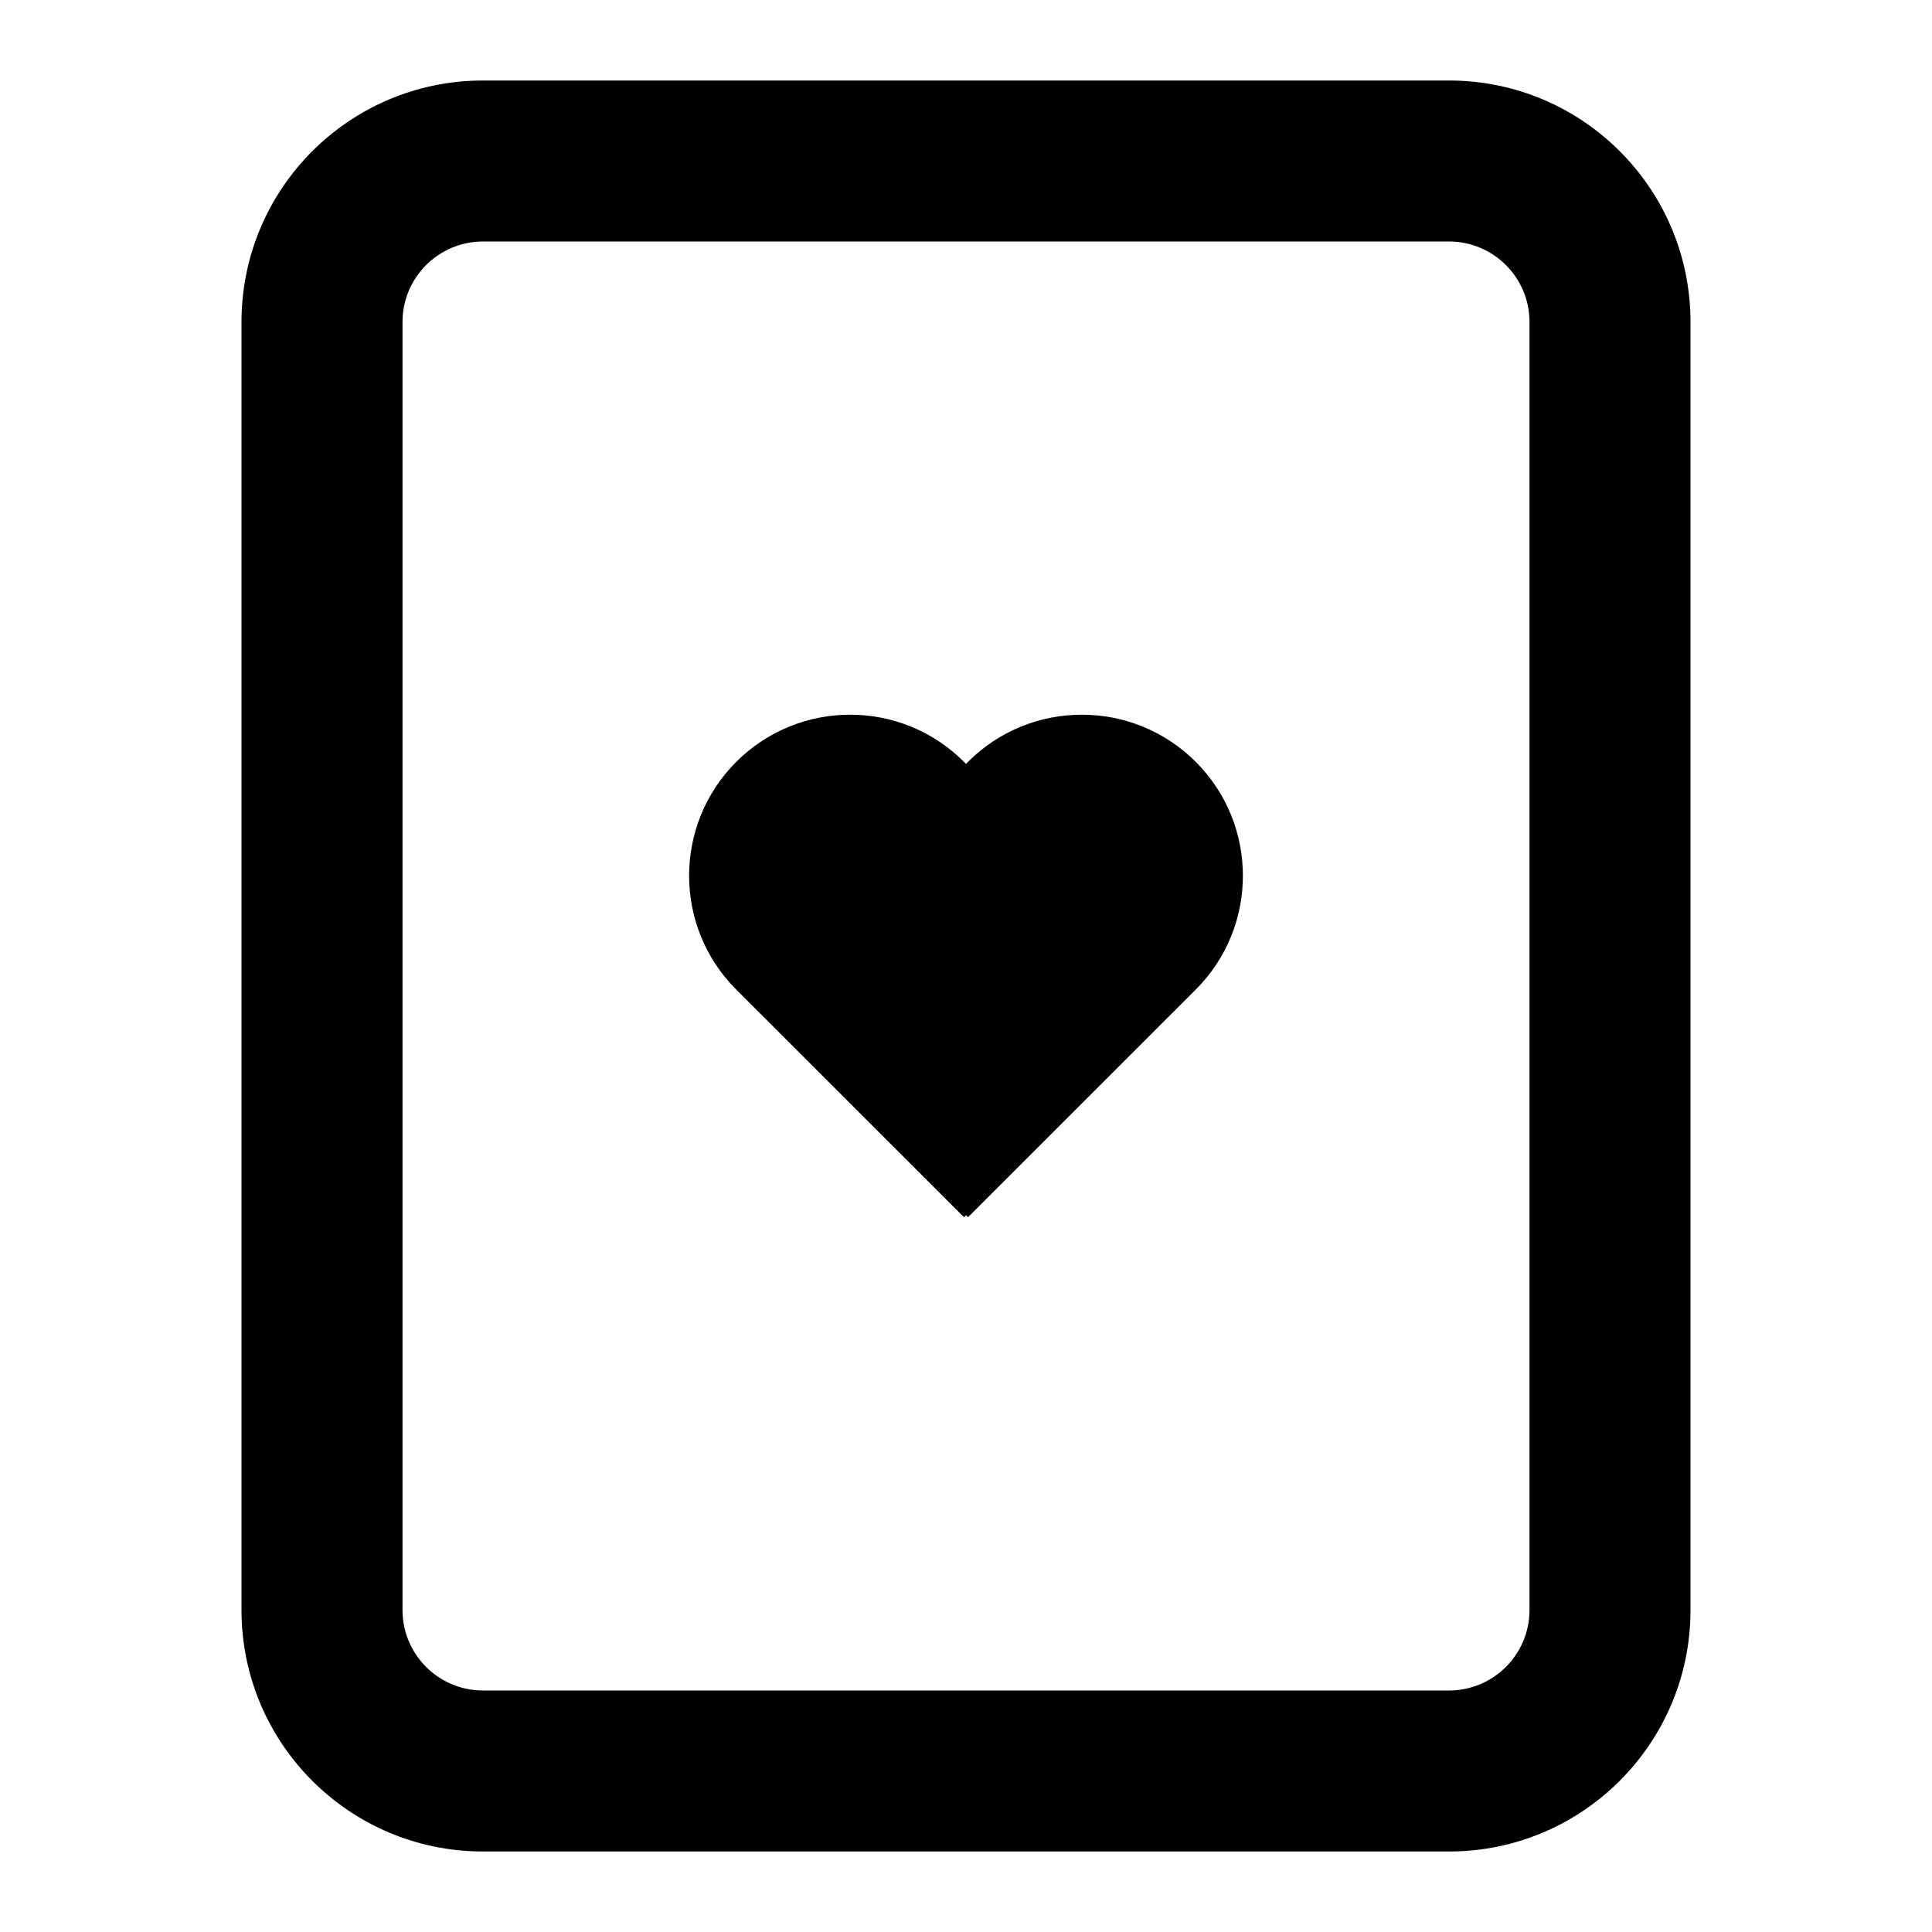 <?xml version="1.0" encoding="utf-8"?>
<svg width="800px" height="800px" viewBox="0 0 24 24" fill="none" xmlns="http://www.w3.org/2000/svg">
<path d="M9.146 12.293C8.365 11.512 8.365 10.245 9.146 9.464C9.928 8.683 11.194 8.683 11.975 9.464L12 9.49L12.025 9.464C12.806 8.683 14.072 8.683 14.854 9.464C15.635 10.245 15.635 11.512 14.854 12.293L12.025 15.121L12 15.096L11.975 15.121L9.146 12.293Z" fill="#000000"/>
<path fill-rule="evenodd" clip-rule="evenodd" d="M3 4C3 2.343 4.343 1 6 1H18C19.657 1 21 2.343 21 4V20C21 21.657 19.657 23 18 23H6C4.343 23 3 21.657 3 20V4ZM6 3H18C18.552 3 19 3.448 19 4V20C19 20.552 18.552 21 18 21H6C5.448 21 5 20.552 5 20V4C5 3.448 5.448 3 6 3Z" fill="#000000"/>
</svg>